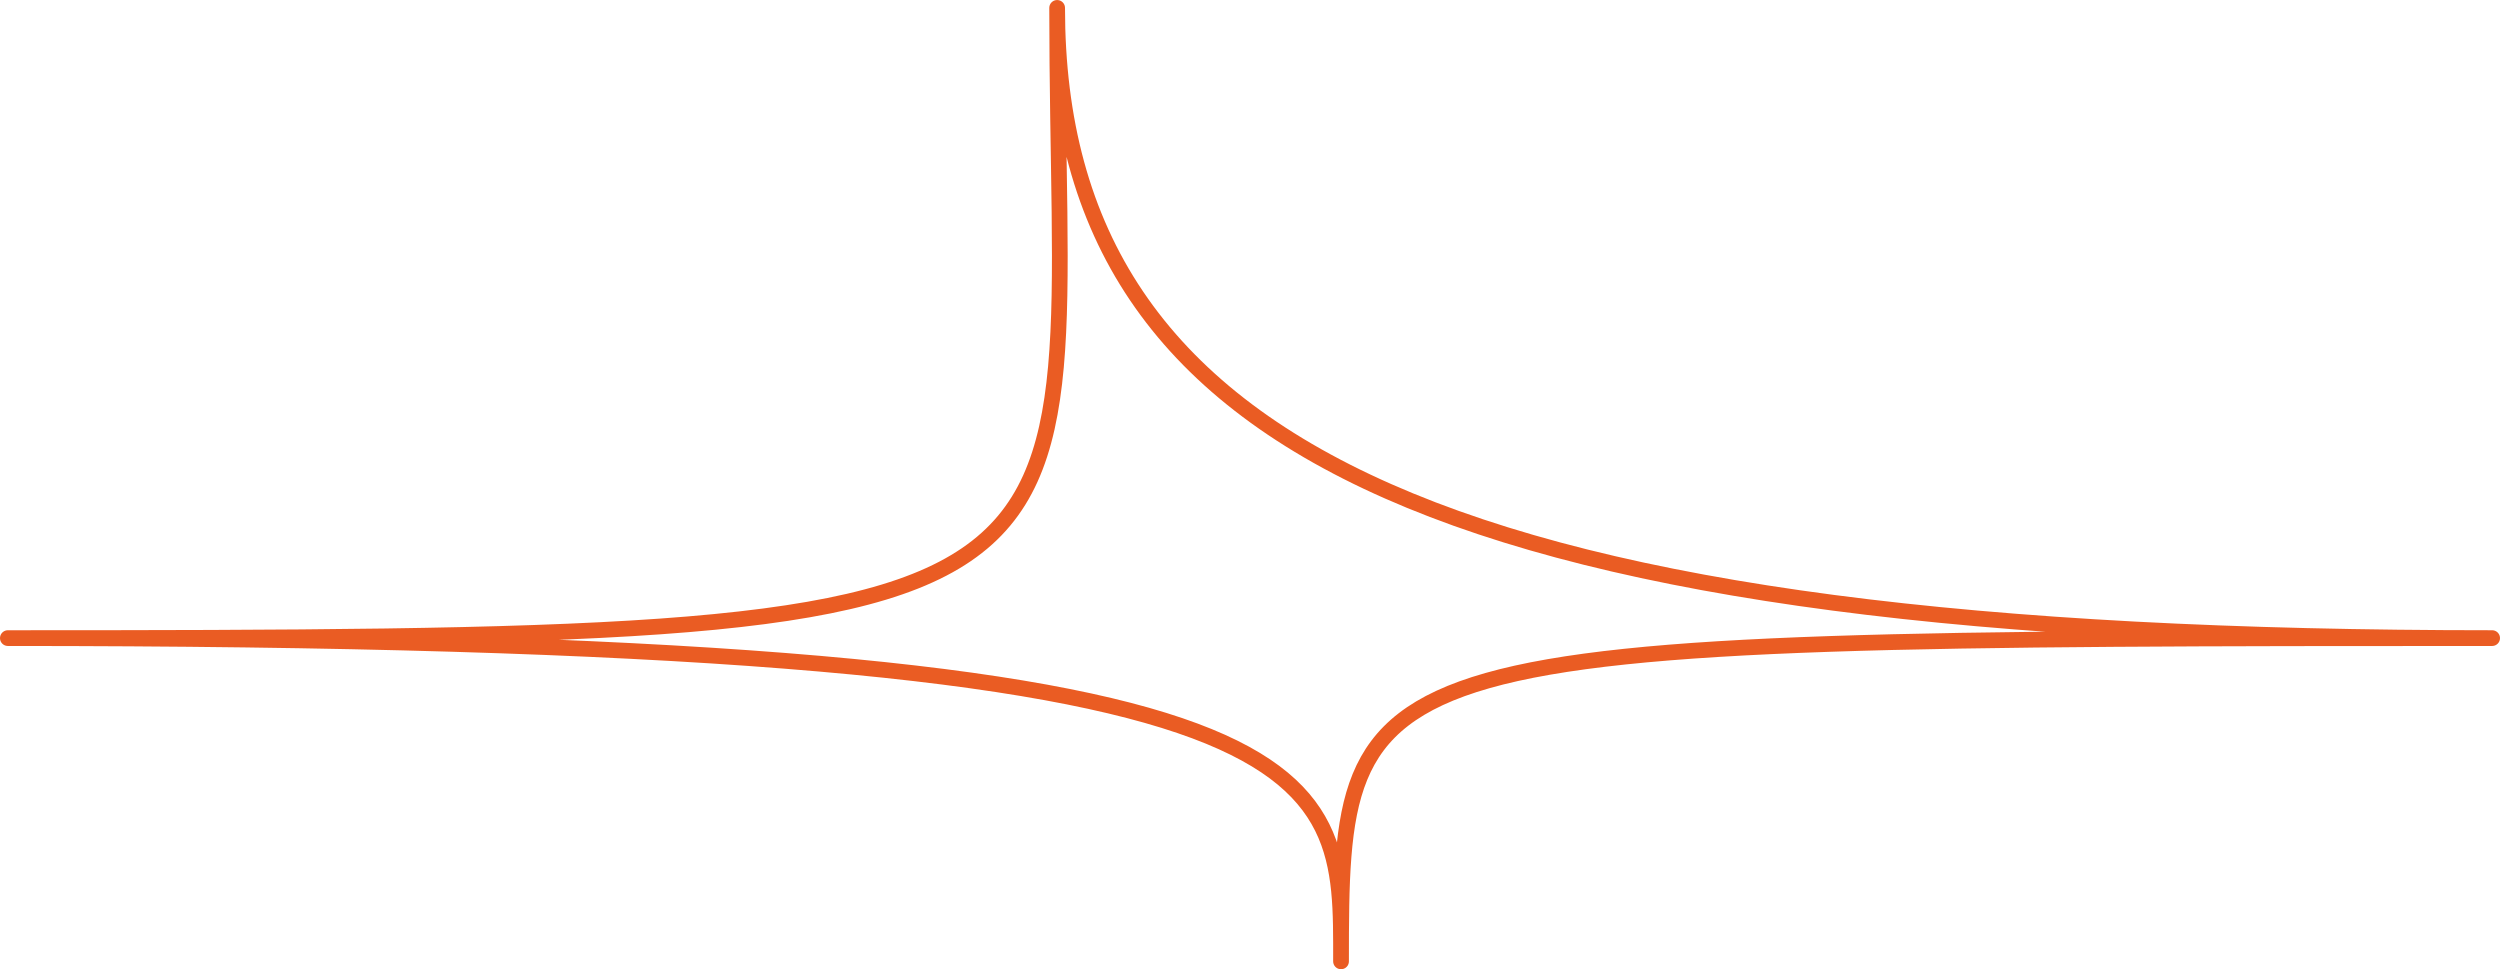 <?xml version="1.0" encoding="UTF-8"?>
<svg id="Calque_1" data-name="Calque 1" xmlns="http://www.w3.org/2000/svg" viewBox="0 0 953.68 369.73">
  <defs>
    <style>
      .cls-1 {
        fill: none;
        stroke: #ea5c23;
        stroke-linejoin: round;
        stroke-width: 6px;
      }
    </style>
  </defs>
  <path class="cls-1" d="M511.56,366.73c0-75.44,5.57-123.31-508.56-123.31,441.5,0,400.27-4.86,400.27-240.41,0,171.21,154.27,240.41,547.41,240.41-436.55,0-439.11,2.12-439.11,123.31Z"/>
</svg>
